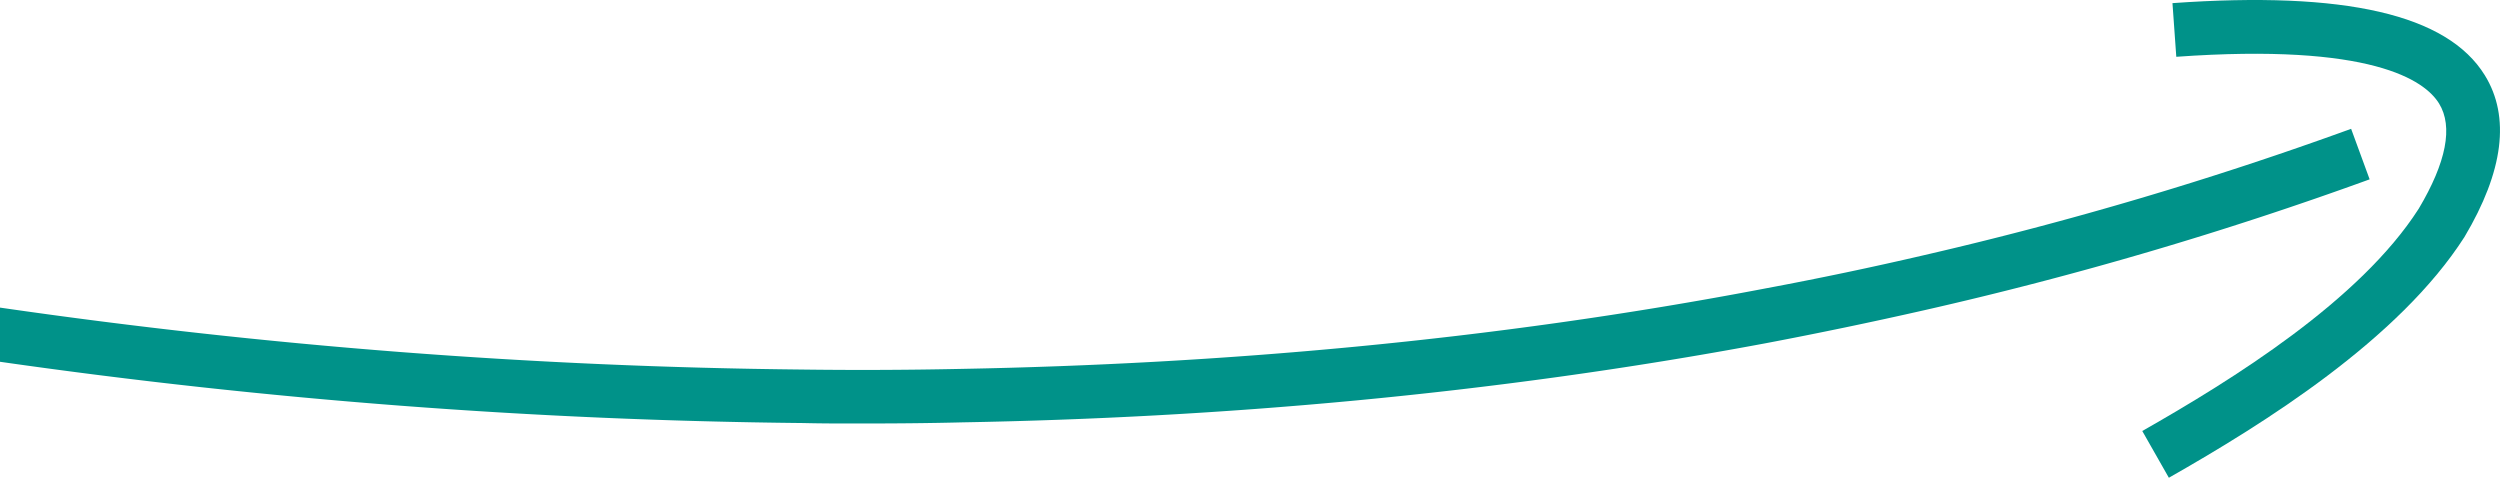 <svg xmlns="http://www.w3.org/2000/svg" width="1259.618" height="240.713" viewBox="0 0 1259.618 240.713"><defs><style>.a{fill:#009289;}</style></defs><g transform="translate(-118.046 -59.761)"><path class="a" d="M118.046,182.773a3069.777,3069.777,0,0,0,404.659,30.871c8.985.23,17.969.23,27.069.23,17.509,0,35.248-.115,53.217-.576,128.206-2.3,265.511-13.823,404.66-39.855q40.085-7.6,80.171-16.7a1865.318,1865.318,0,0,0,224.158-65.888l-9.33-25.457a1840.721,1840.721,0,0,1-214.828,63.584q-40.085,9.33-80.171,16.818c-139.033,26.609-276.454,38.128-404.66,40.547q-40.95.864-80.287.346a3030.708,3030.708,0,0,1-404.659-31.216Z" transform="translate(0 59.266)"/><path class="a" d="M225.147,300.474l-13.4-23.556c45.626-25.941,109.718-65.784,139.3-112.01,13.9-23.383,17.417-41.341,10.24-52.987-7.28-11.8-34.119-30.548-132.4-23.545l-1.924-27.035c86.968-6.174,138.48,5.7,157.383,36.354,12.9,20.93,9.446,48.333-10.252,81.45C341.051,230.784,273.273,273.1,225.147,300.474Z" transform="translate(985.675 0)"/></g></svg>